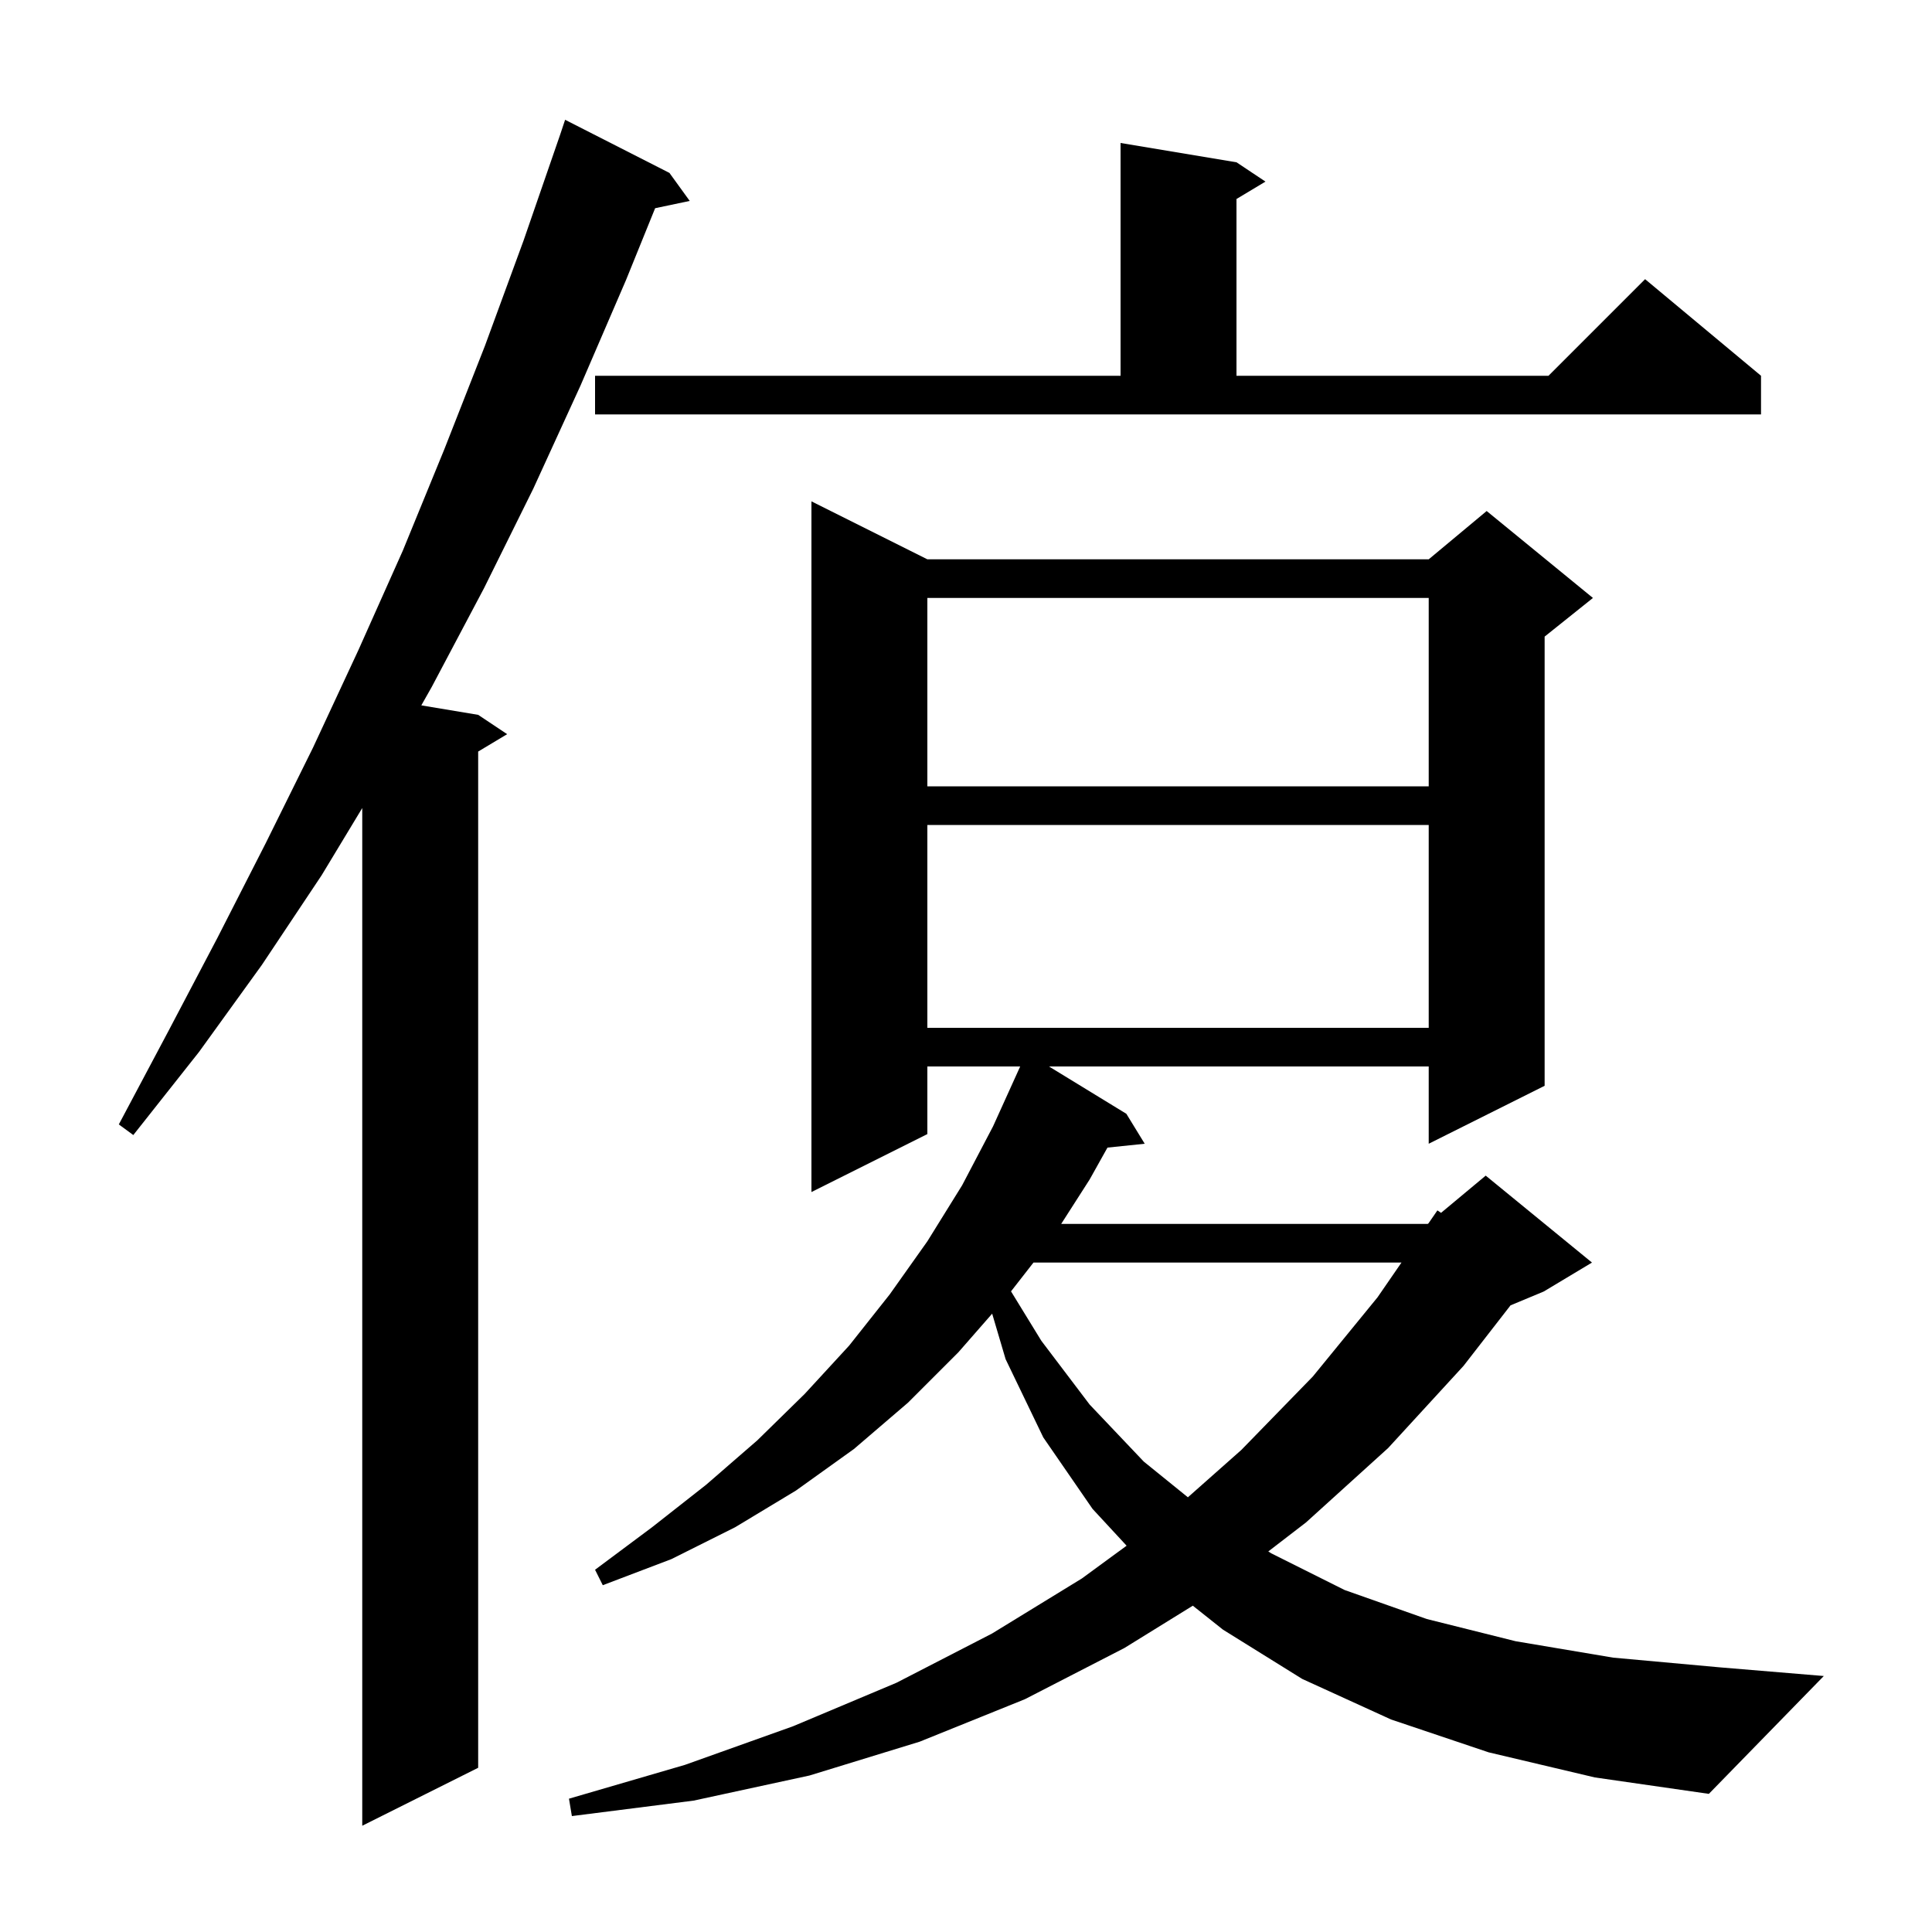 <svg xmlns="http://www.w3.org/2000/svg" xmlns:xlink="http://www.w3.org/1999/xlink" version="1.1" baseProfile="full" viewBox="0 0 200 200" width="200" height="200">
<g fill="black">
<path d="M 69.3 17.9 L 71.4 20.8 L 67.819 21.554 L 64.8 29.0 L 60.1 39.9 L 55.2 50.6 L 50.1 60.9 L 44.7 71.1 L 43.614 73.019 L 49.5 74.0 L 52.5 76.0 L 49.5 77.8 L 49.5 183.0 L 37.5 189.0 L 37.5 83.648 L 33.3 90.6 L 27.1 99.9 L 20.6 108.9 L 13.8 117.5 L 12.3 116.4 L 17.4 106.8 L 22.5 97.1 L 27.5 87.3 L 32.4 77.4 L 37.1 67.3 L 41.7 57.0 L 46.0 46.5 L 50.2 35.8 L 54.2 24.9 L 58.0 13.9 L 58.5 12.4 Z M 154.1 181.4 L 144.0 178.0 L 134.8 173.8 L 126.6 168.7 L 123.48 166.221 L 116.4 170.6 L 106.1 175.9 L 95.2 180.3 L 83.8 183.8 L 71.8 186.4 L 59.2 188.0 L 58.9 186.2 L 70.9 182.7 L 82.1 178.7 L 92.8 174.2 L 102.7 169.1 L 112.0 163.4 L 116.626 160.011 L 113.1 156.2 L 108.0 148.8 L 104.1 140.7 L 102.708 135.99 L 99.2 140.0 L 94.0 145.2 L 88.4 150.0 L 82.4 154.3 L 76.1 158.1 L 69.5 161.4 L 62.4 164.1 L 61.6 162.5 L 67.5 158.1 L 73.1 153.7 L 78.4 149.1 L 83.3 144.3 L 87.9 139.3 L 92.1 134.0 L 96.0 128.5 L 99.6 122.7 L 102.8 116.6 L 105.609 110.4 L 96.0 110.4 L 96.0 117.4 L 84.0 123.4 L 84.0 51.9 L 96.0 57.9 L 147.9 57.9 L 153.9 52.9 L 164.9 61.9 L 159.9 65.9 L 159.9 112.4 L 147.9 118.4 L 147.9 110.4 L 108.589 110.4 L 116.6 115.3 L 118.5 118.4 L 114.645 118.799 L 112.8 122.1 L 109.853 126.7 L 147.8 126.7 L 147.883 126.63 L 148.8 125.3 L 149.177 125.553 L 153.8 121.7 L 164.8 130.7 L 159.8 133.7 L 156.37 135.129 L 151.5 141.4 L 143.7 149.9 L 135.2 157.6 L 131.294 160.605 L 131.6 160.8 L 139.2 164.6 L 147.7 167.6 L 156.9 169.9 L 167.0 171.6 L 178.0 172.6 L 188.8 173.5 L 176.9 185.7 L 165.1 184.0 Z M 106.985 130.7 L 104.66 133.681 L 107.8 138.8 L 112.8 145.4 L 118.4 151.3 L 122.97 155 L 128.5 150.1 L 135.9 142.5 L 142.6 134.3 L 145.08 130.7 Z M 96.0 85.4 L 96.0 106.4 L 147.9 106.4 L 147.9 85.4 Z M 96.0 61.9 L 96.0 81.4 L 147.9 81.4 L 147.9 61.9 Z M 61.6 38.9 L 116.0 38.9 L 116.0 14.8 L 128.0 16.8 L 131.0 18.8 L 128.0 20.6 L 128.0 38.9 L 160.3 38.9 L 170.3 28.9 L 182.3 38.9 L 182.3 42.9 L 61.6 42.9 Z " />
</g>
</svg>
